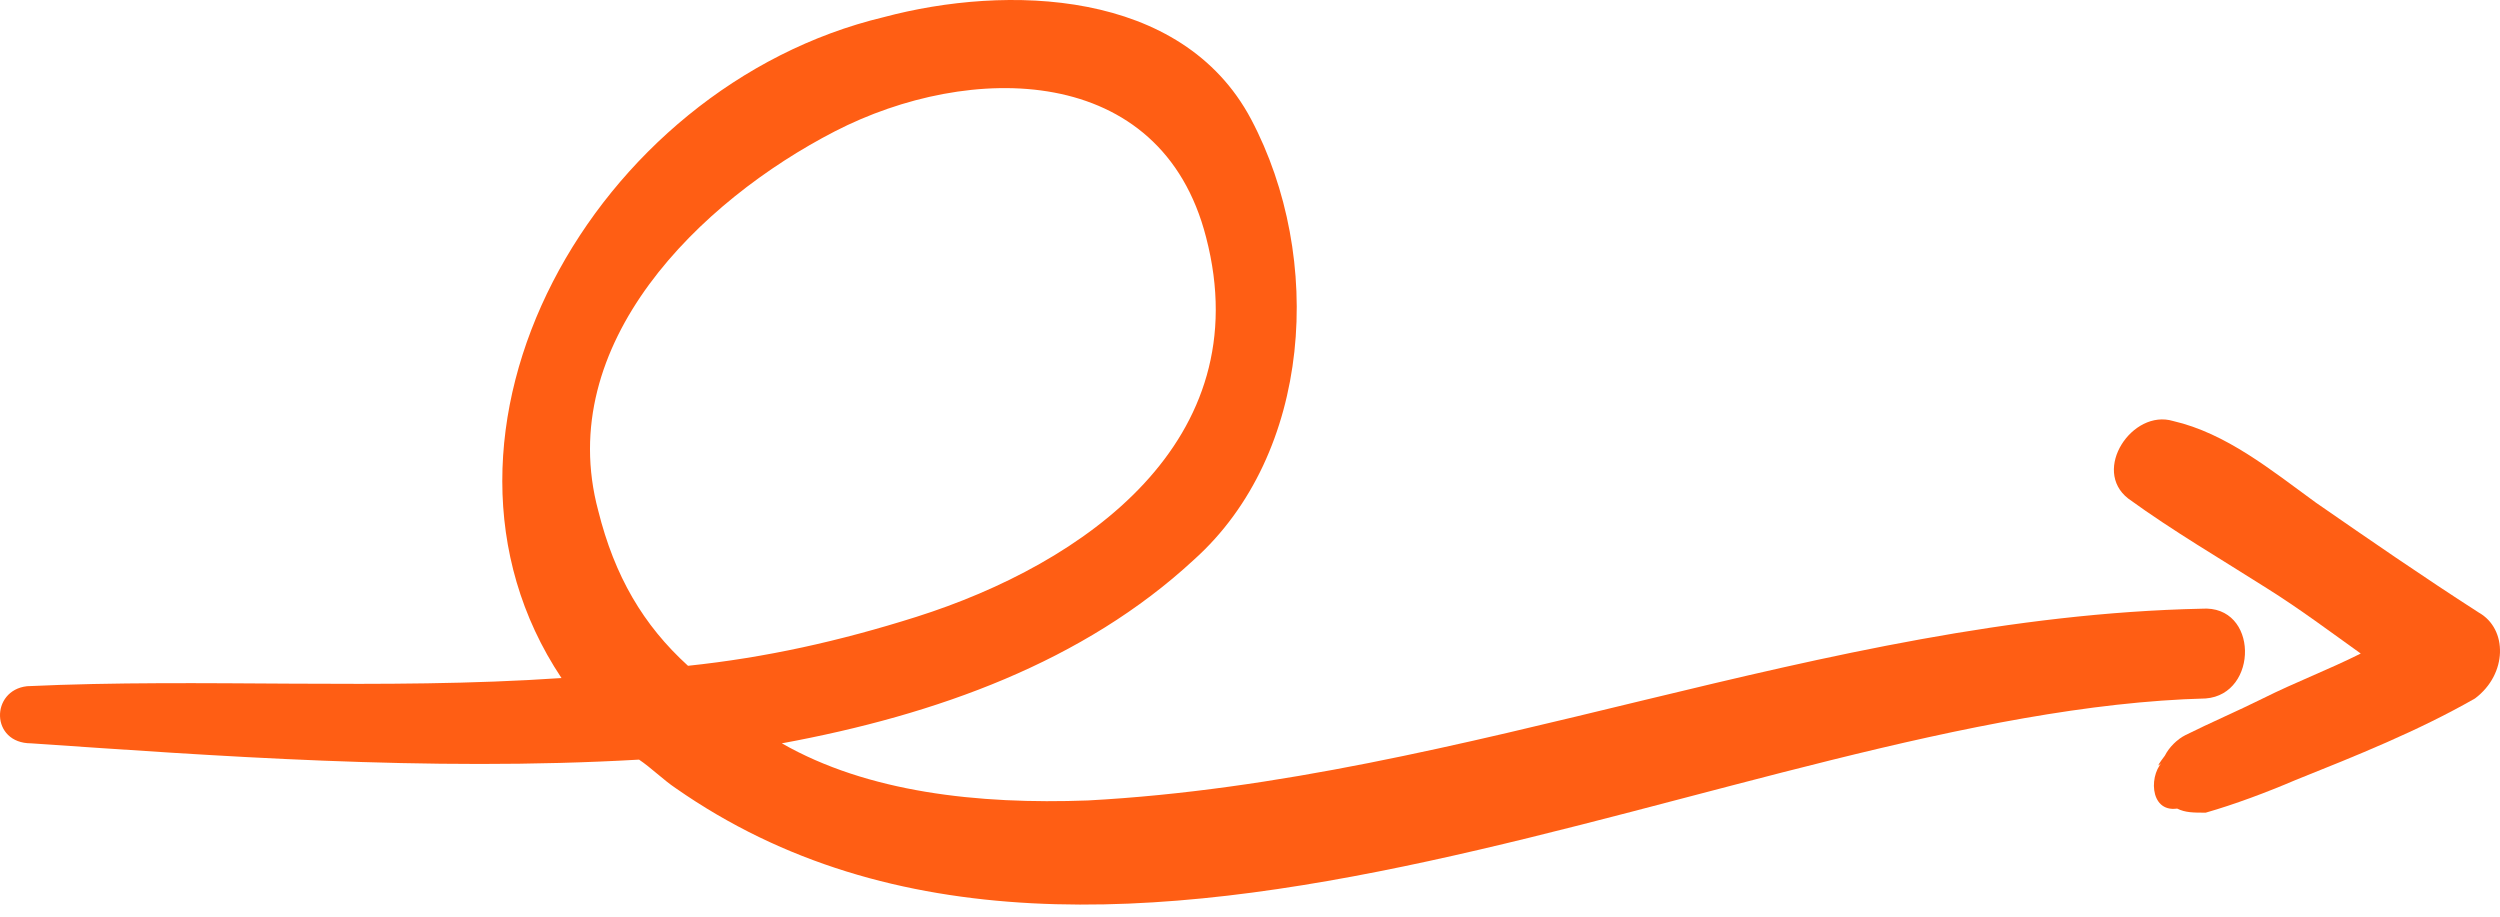 <svg xmlns="http://www.w3.org/2000/svg" width="60" height="22" viewBox="0 0 60 22" fill="none"><path d="M52.839 14.609C43.733 14.804 35.214 18.721 26.108 19.211C23.464 19.309 20.82 19.015 18.764 17.84C22.485 17.155 26.01 15.882 28.654 13.434C31.494 10.888 31.787 6.188 30.025 2.859C28.36 -0.275 24.149 -0.373 21.212 0.411C14.26 2.075 9.56 10.398 13.476 16.273C9.168 16.567 4.86 16.273 0.649 16.469C-0.232 16.567 -0.232 17.84 0.747 17.84C5.055 18.133 10.245 18.525 15.337 18.231C15.63 18.427 15.924 18.721 16.218 18.917C26.597 26.163 41.775 17.056 52.937 16.763C54.21 16.665 54.21 14.511 52.839 14.609ZM14.358 12.258C13.28 8.244 16.806 4.817 20.037 3.152C23.268 1.487 27.87 1.487 28.947 5.698C30.22 10.594 26.01 13.531 21.995 14.804C20.135 15.392 18.372 15.783 16.512 15.979C15.435 15 14.749 13.825 14.358 12.258Z" fill="#FF5E14"></path><path d="M59.498 14.706C58.127 13.825 56.854 12.944 55.581 12.063C54.504 11.279 53.427 10.398 52.154 10.104C51.175 9.811 50.196 11.279 51.077 11.965C52.154 12.748 53.329 13.433 54.406 14.119C55.19 14.609 55.973 15.196 56.658 15.685C55.875 16.077 55.092 16.371 54.308 16.763C53.721 17.056 53.035 17.35 52.448 17.644C52.252 17.742 52.056 17.938 51.958 18.134C51.664 18.525 51.86 18.329 51.958 18.231C51.567 18.525 51.567 19.504 52.252 19.406C52.448 19.504 52.644 19.504 52.937 19.504C53.623 19.308 54.406 19.015 55.092 18.721C56.56 18.133 58.029 17.546 59.4 16.763C60.183 16.175 60.183 15.098 59.498 14.706Z" fill="#FF5E14"></path></svg>